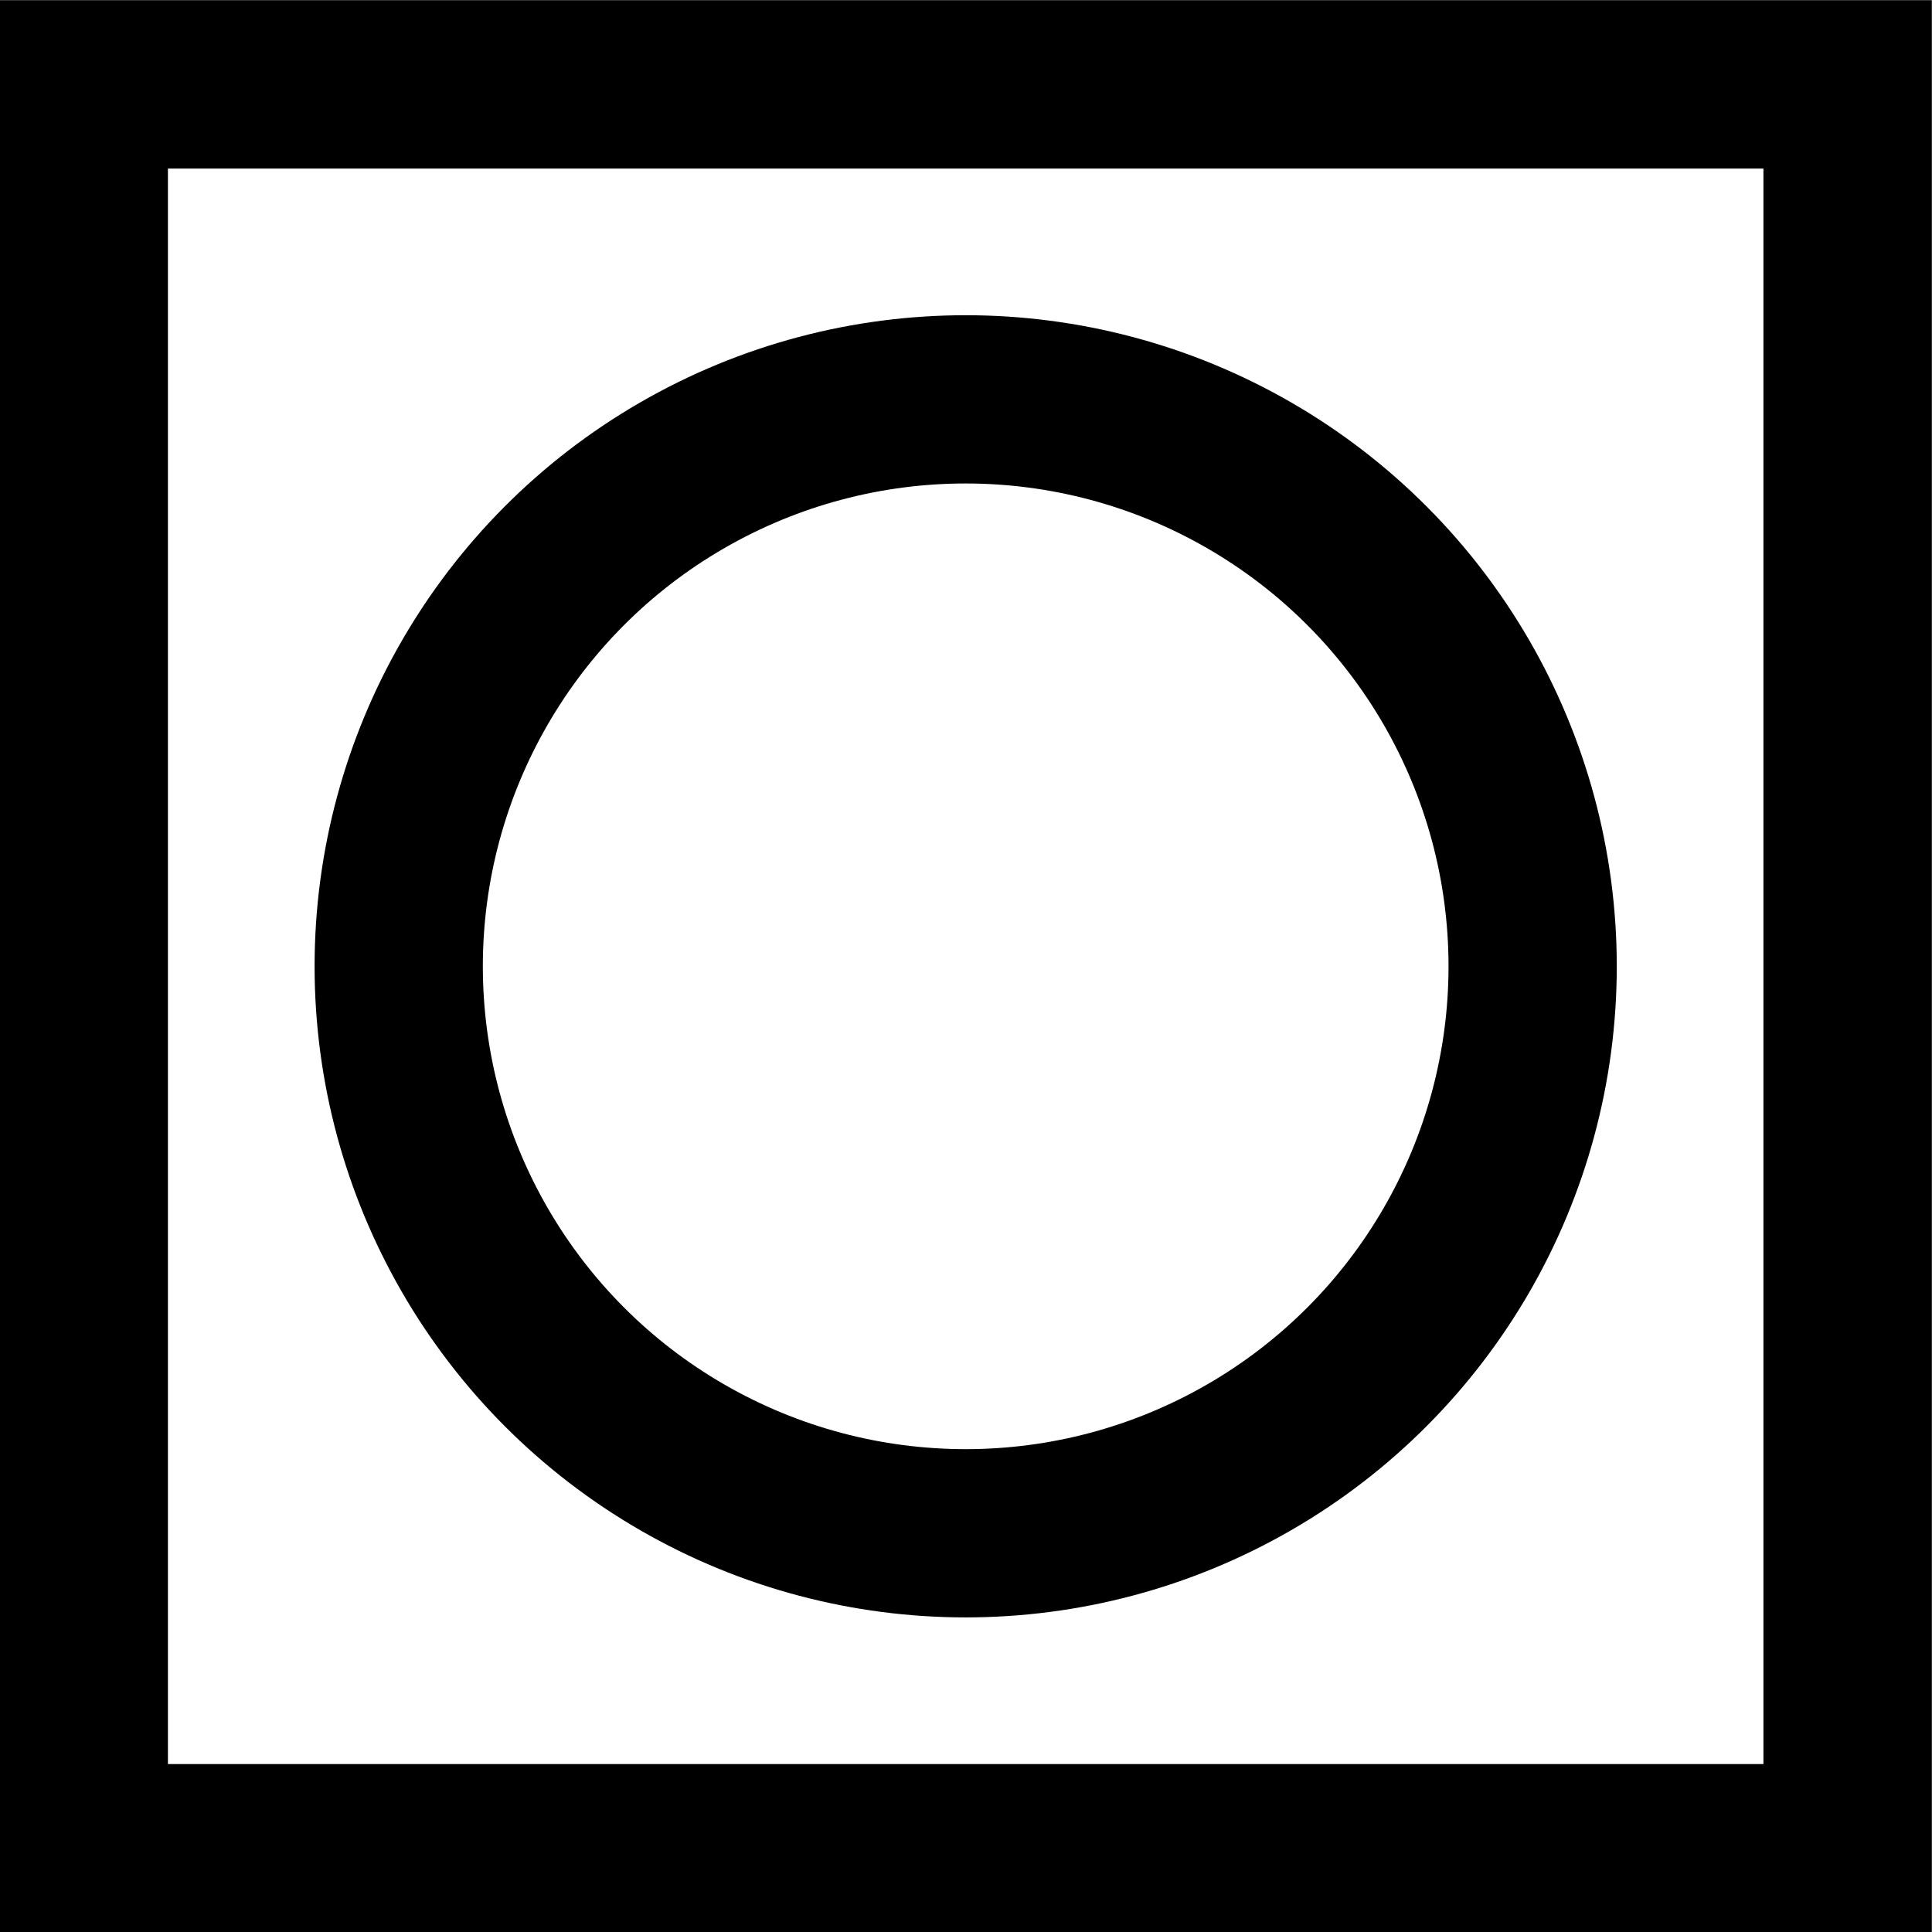 <?xml version="1.0" encoding="UTF-8" standalone="no"?>
<!-- Created with Inkscape (http://www.inkscape.org/) -->

<svg
   xmlns:dc="http://purl.org/dc/elements/1.1/"
   xmlns:cc="http://creativecommons.org/ns#"
   xmlns:rdf="http://www.w3.org/1999/02/22-rdf-syntax-ns#"
   xmlns:svg="http://www.w3.org/2000/svg"
   xmlns="http://www.w3.org/2000/svg"
   xmlns:sodipodi="http://sodipodi.sourceforge.net/DTD/sodipodi-0.dtd"
   xmlns:inkscape="http://www.inkscape.org/namespaces/inkscape"
   width="3.043mm"
   height="3.043mm"
   viewBox="0 0 3.043 3.043"
   version="1.1"
   id="svg7422"
   inkscape:version="0.92.2 5c3e80d, 2017-08-06"
   sodipodi:docname="symbol-thw.svg">
  <rect x="0" y="0" width="3.043" height="3.043" fill="#808080" stroke="none"/>
  <defs
     id="defs7416" />
  <sodipodi:namedview
     id="base"
     pagecolor="#ffffff"
     bordercolor="#666666"
     borderopacity="1.0"
     inkscape:pageopacity="0.0"
     inkscape:pageshadow="2"
     inkscape:zoom="0.35"
     inkscape:cx="830.03572"
     inkscape:cy="-142.82144"
     inkscape:document-units="mm"
     inkscape:current-layer="layer1"
     showgrid="false"
     fit-margin-top="0"
     fit-margin-left="0"
     fit-margin-right="0"
     fit-margin-bottom="0"
     inkscape:window-width="1920"
     inkscape:window-height="1021"
     inkscape:window-x="0"
     inkscape:window-y="0"
     inkscape:window-maximized="1" />
  <g
     inkscape:label="Layer 1"
     inkscape:groupmode="layer"
     id="layer1"
     transform="translate(127.009,-108.002)">
    <path
       inkscape:connector-curvature="0"
       d="m -126.877,110.913 v -2.778 h 2.778 v 2.778 z"
       style="fill:#ffffff;stroke:none;stroke-width:0.265"
       id="path578" />
    <path
       inkscape:connector-curvature="0"
       d="m -126.877,110.913 v -2.778 h 2.778 v 2.778 z"
       style="fill:none;stroke:#000000;stroke-width:0.265"
       id="path580" />
    <circle
       style="fill:none;stroke:#000000;stroke-width:0.265"
       cx="-125.488"
       cy="109.524"
       r="0.893"
       id="circle582" />
  </g>
</svg>
